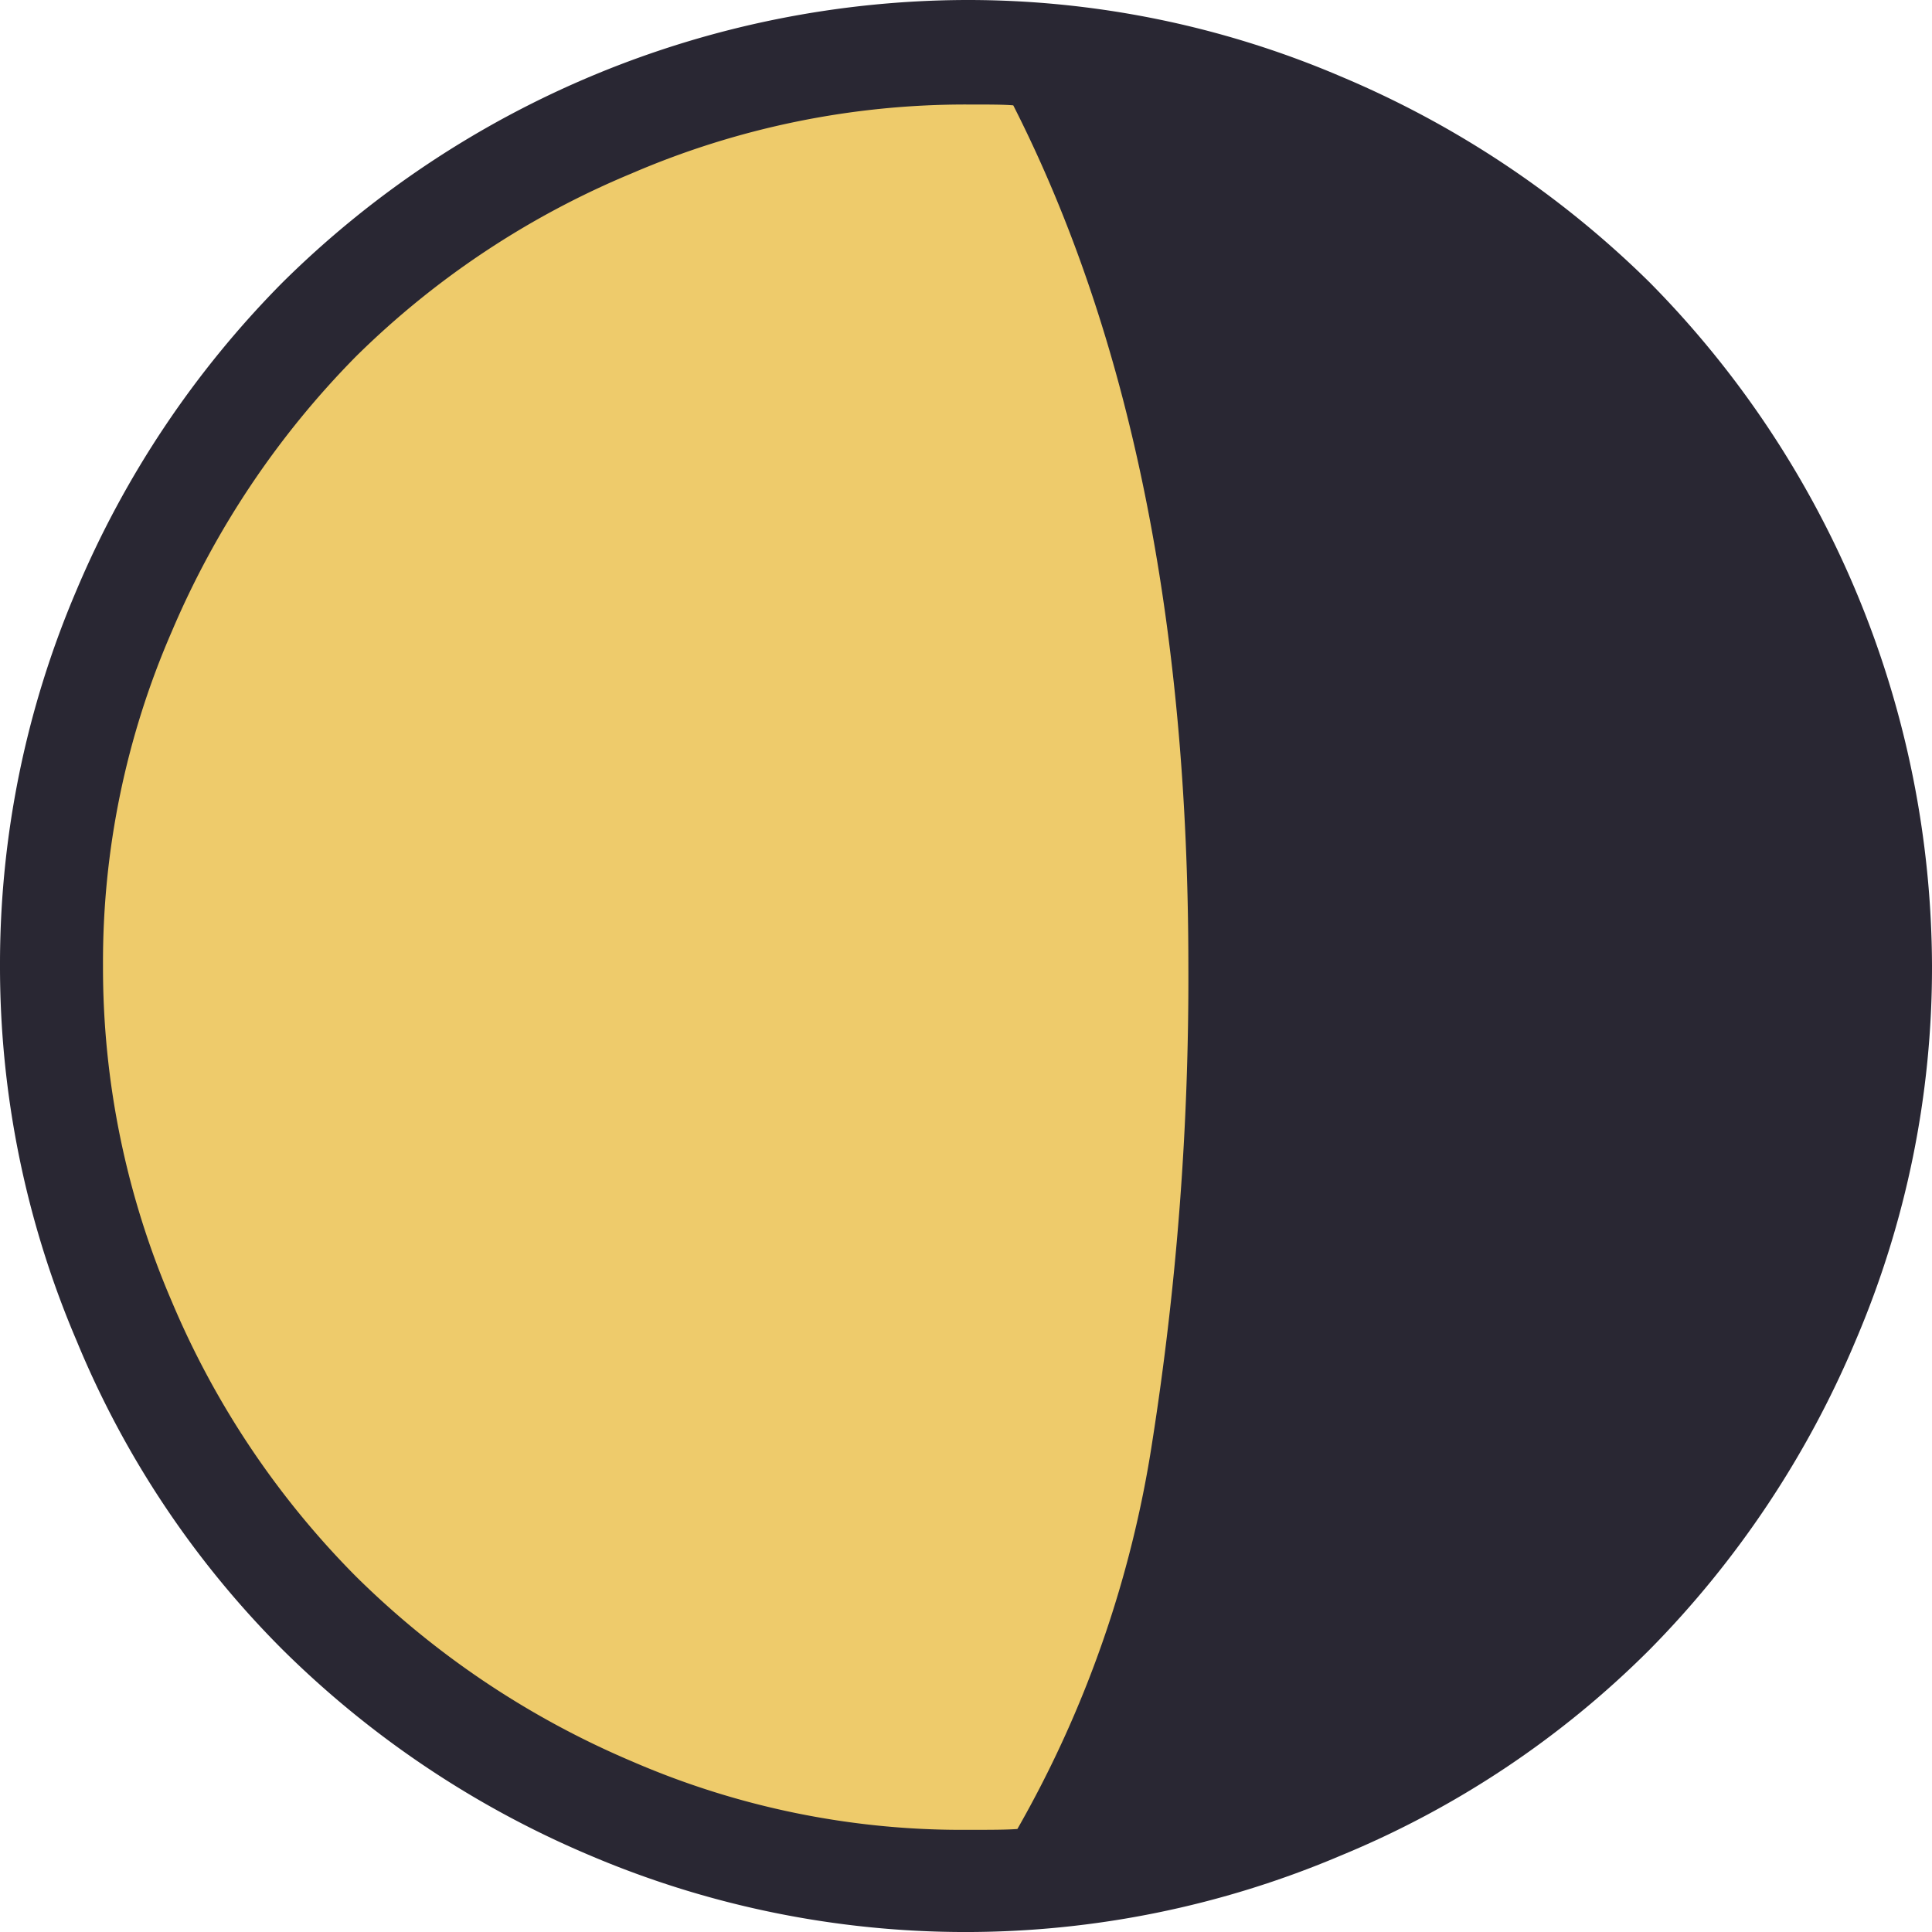 <svg xmlns="http://www.w3.org/2000/svg" width="32" height="32" viewBox="0 0 32 32">
  <g id="グループ_1420" data-name="グループ 1420" transform="translate(-5146 -6133)">
    <circle id="楕円形_7" data-name="楕円形 7" cx="15" cy="15" r="15" transform="translate(5147 6134)" fill="#eecb6b"/>
    <path id="Icon_weather-moon-alt-waning-gibbous-5" data-name="Icon weather-moon-alt-waning-gibbous-5" d="M4.488,19.821a15.763,15.763,0,0,1,1.265-6.212,16.151,16.151,0,0,1,3.412-5.1A16.167,16.167,0,0,1,20.481,3.828a15.712,15.712,0,0,1,6.212,1.265,16.216,16.216,0,0,1,5.118,3.412,16.167,16.167,0,0,1,4.677,11.316,15.712,15.712,0,0,1-1.265,6.212,16.216,16.216,0,0,1-3.412,5.118,15.674,15.674,0,0,1-5.118,3.412,15.884,15.884,0,0,1-12.425,0,16.151,16.151,0,0,1-5.1-3.412,15.674,15.674,0,0,1-3.412-5.118A15.763,15.763,0,0,1,4.488,19.821Zm1.706,0a13.987,13.987,0,0,0,1.137,5.558,14.372,14.372,0,0,0,3.056,4.563A14.611,14.611,0,0,0,14.951,33,13.727,13.727,0,0,0,20.5,34.136c.37,0,.654,0,.839-.014a18.573,18.573,0,0,0,2.232-6.4,49.5,49.5,0,0,0,.6-7.89q0-8.551-2.9-14.259c-.156-.014-.412-.014-.768-.014A13.969,13.969,0,0,0,14.951,6.7a14.3,14.3,0,0,0-4.563,3.028,14.611,14.611,0,0,0-3.056,4.563A13.709,13.709,0,0,0,6.194,19.821Z" transform="translate(5141.512 6129.172)" fill="#292733"/>
  </g>
</svg>
